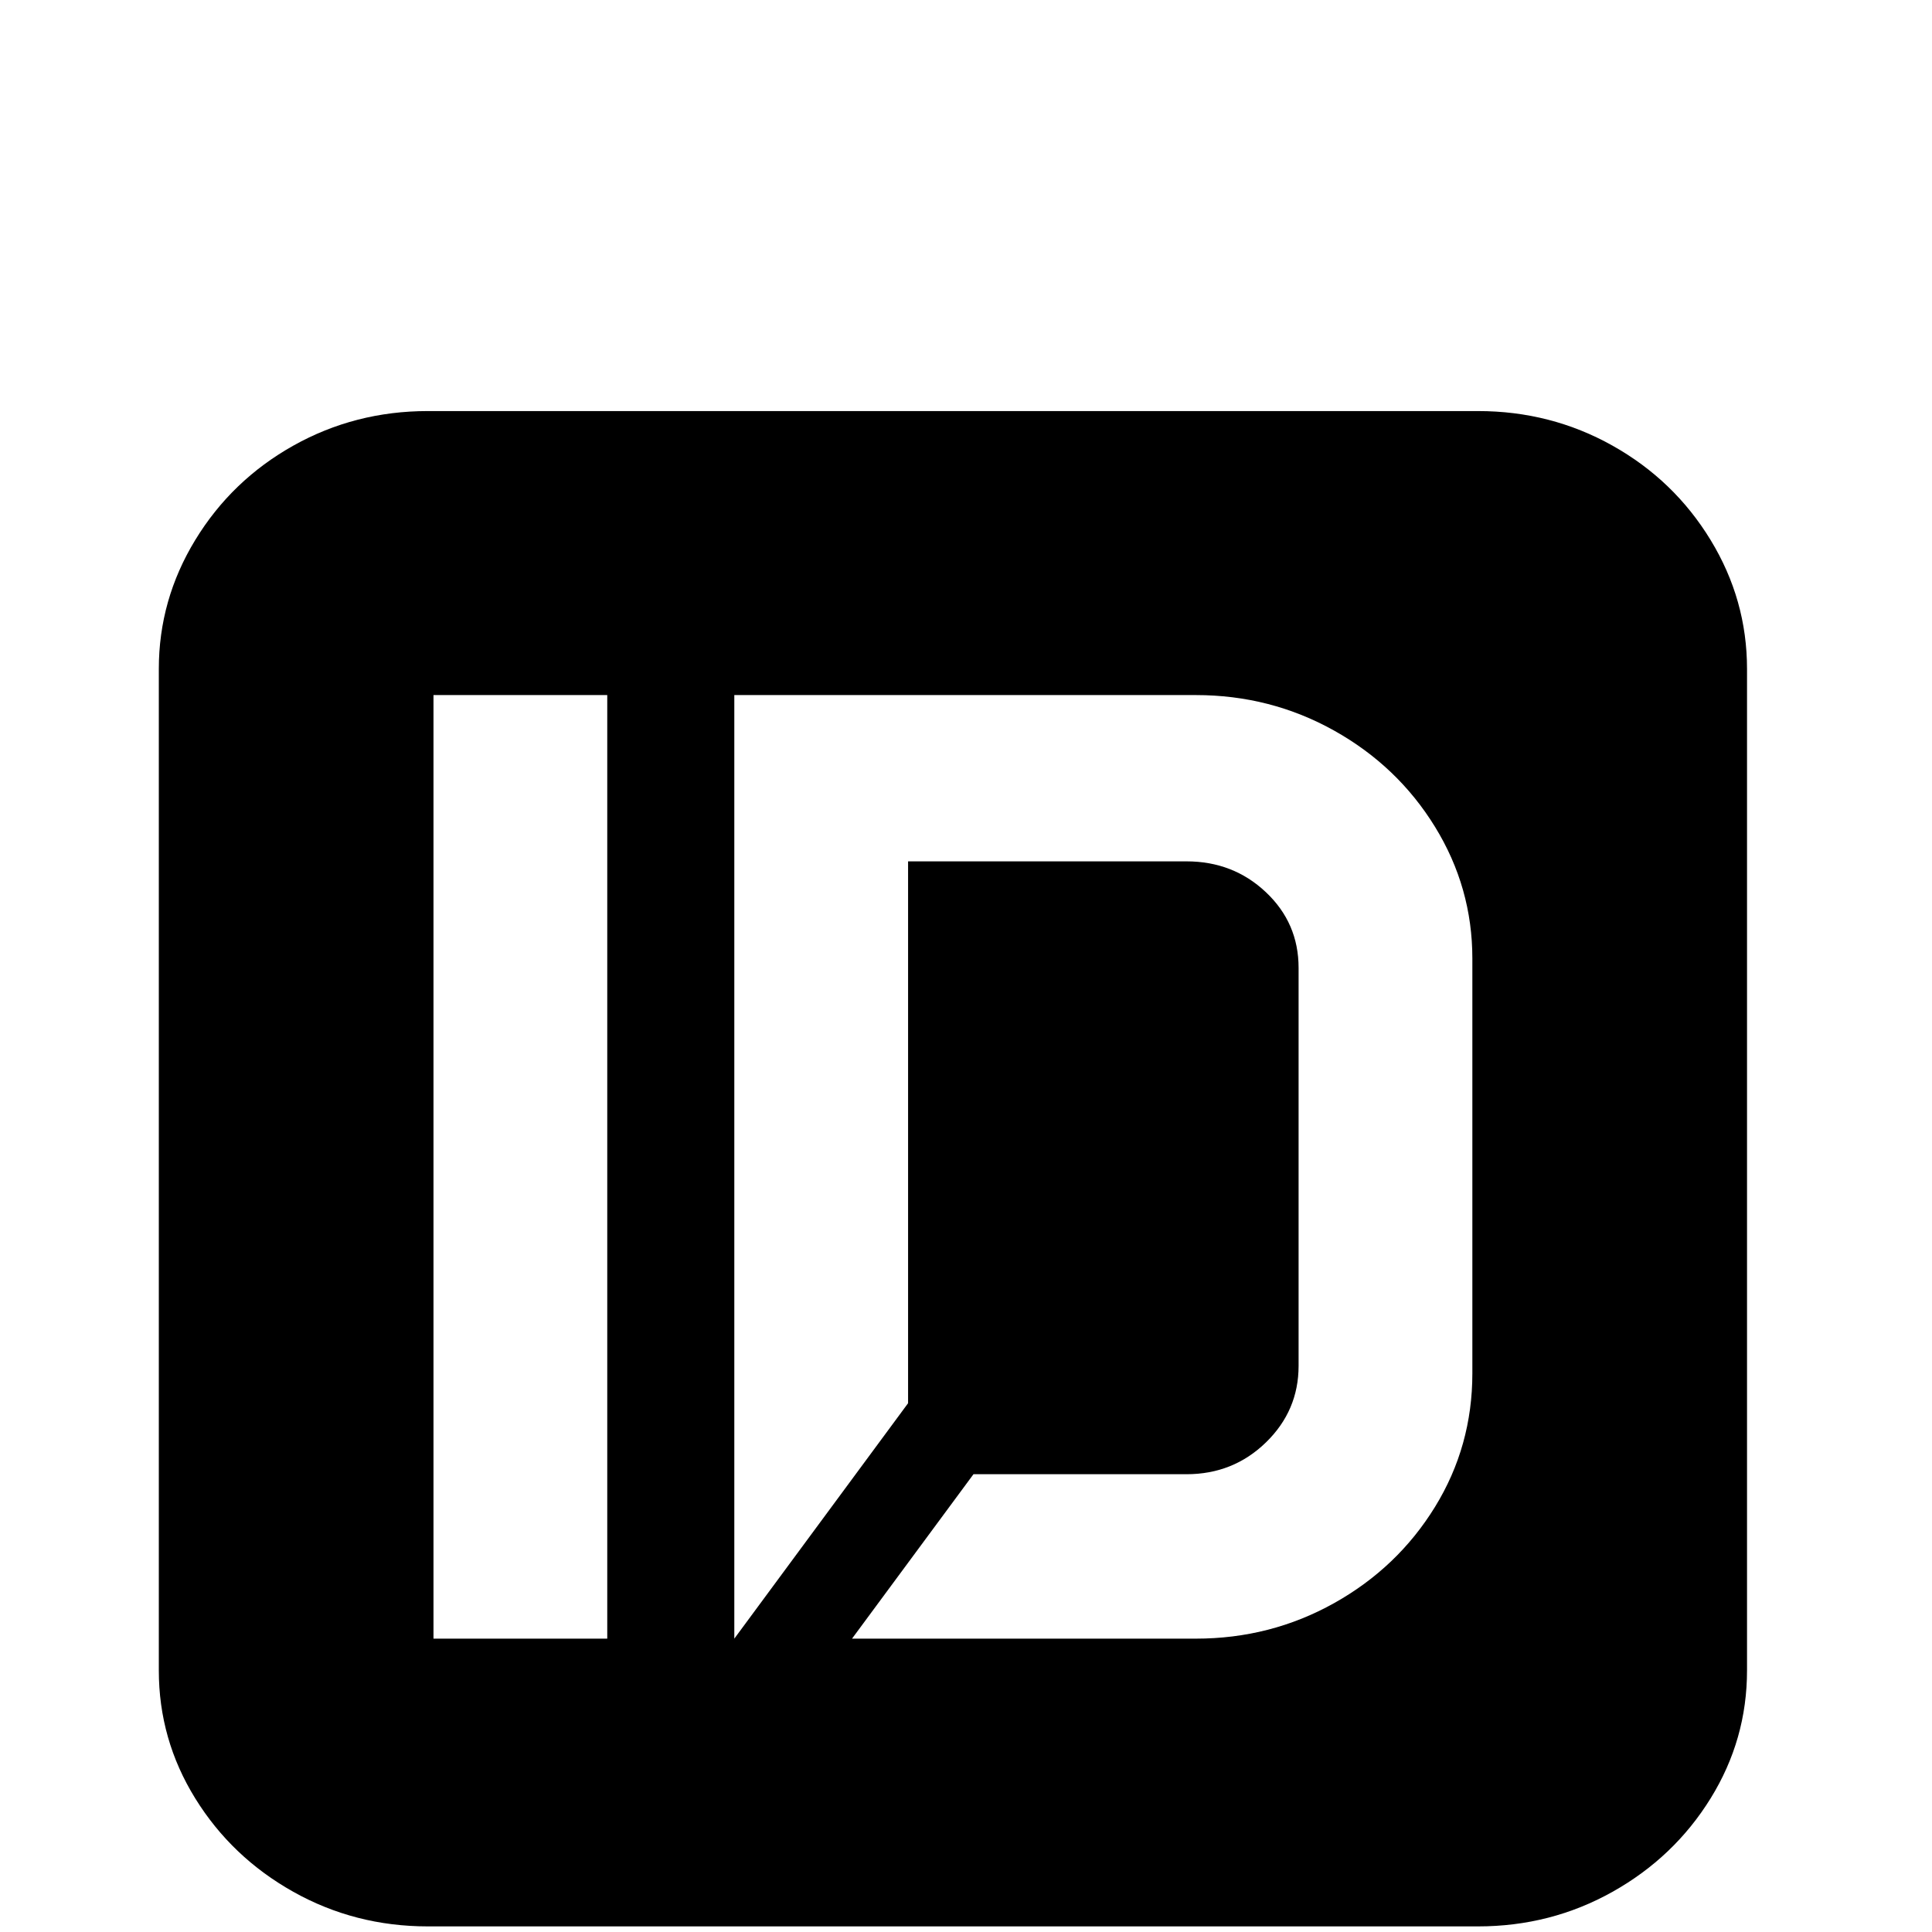 <?xml version="1.0" standalone="no"?>
<!DOCTYPE svg PUBLIC "-//W3C//DTD SVG 1.1//EN" "http://www.w3.org/Graphics/SVG/1.1/DTD/svg11.dtd" >
<!-- Скачано с сайта svg4.ru / Downloaded from svg4.ru -->
<svg width="800px" height="800px" viewBox="-10 -5 1034 1034" xmlns="http://www.w3.org/2000/svg" xmlns:xlink="http://www.w3.org/1999/xlink" version="1.1">
   <path fill="#000000"
d="M219 215q-39 0 -72 18.5t-52.5 50.5t-19.5 69v536q0 37 19.5 68.5t52.5 50t72 18.5h562q39 0 72 -18.5t52.5 -50t19.5 -68.5v-536q0 -37 -19.5 -69t-52.5 -50.5t-72 -18.5h-562zM222 367h93v505h-93v-505zM383 367h247q40 0 74 19t54 51.5t20 70.5v222q0 39 -20 71.5
t-54 51.5t-74 19h-184l65 -88h114q25 0 42.5 -17t17.5 -41v-213q0 -24 -17.5 -40.5t-42.5 -16.5h-149v290l-93 126v-505z" />
</svg>